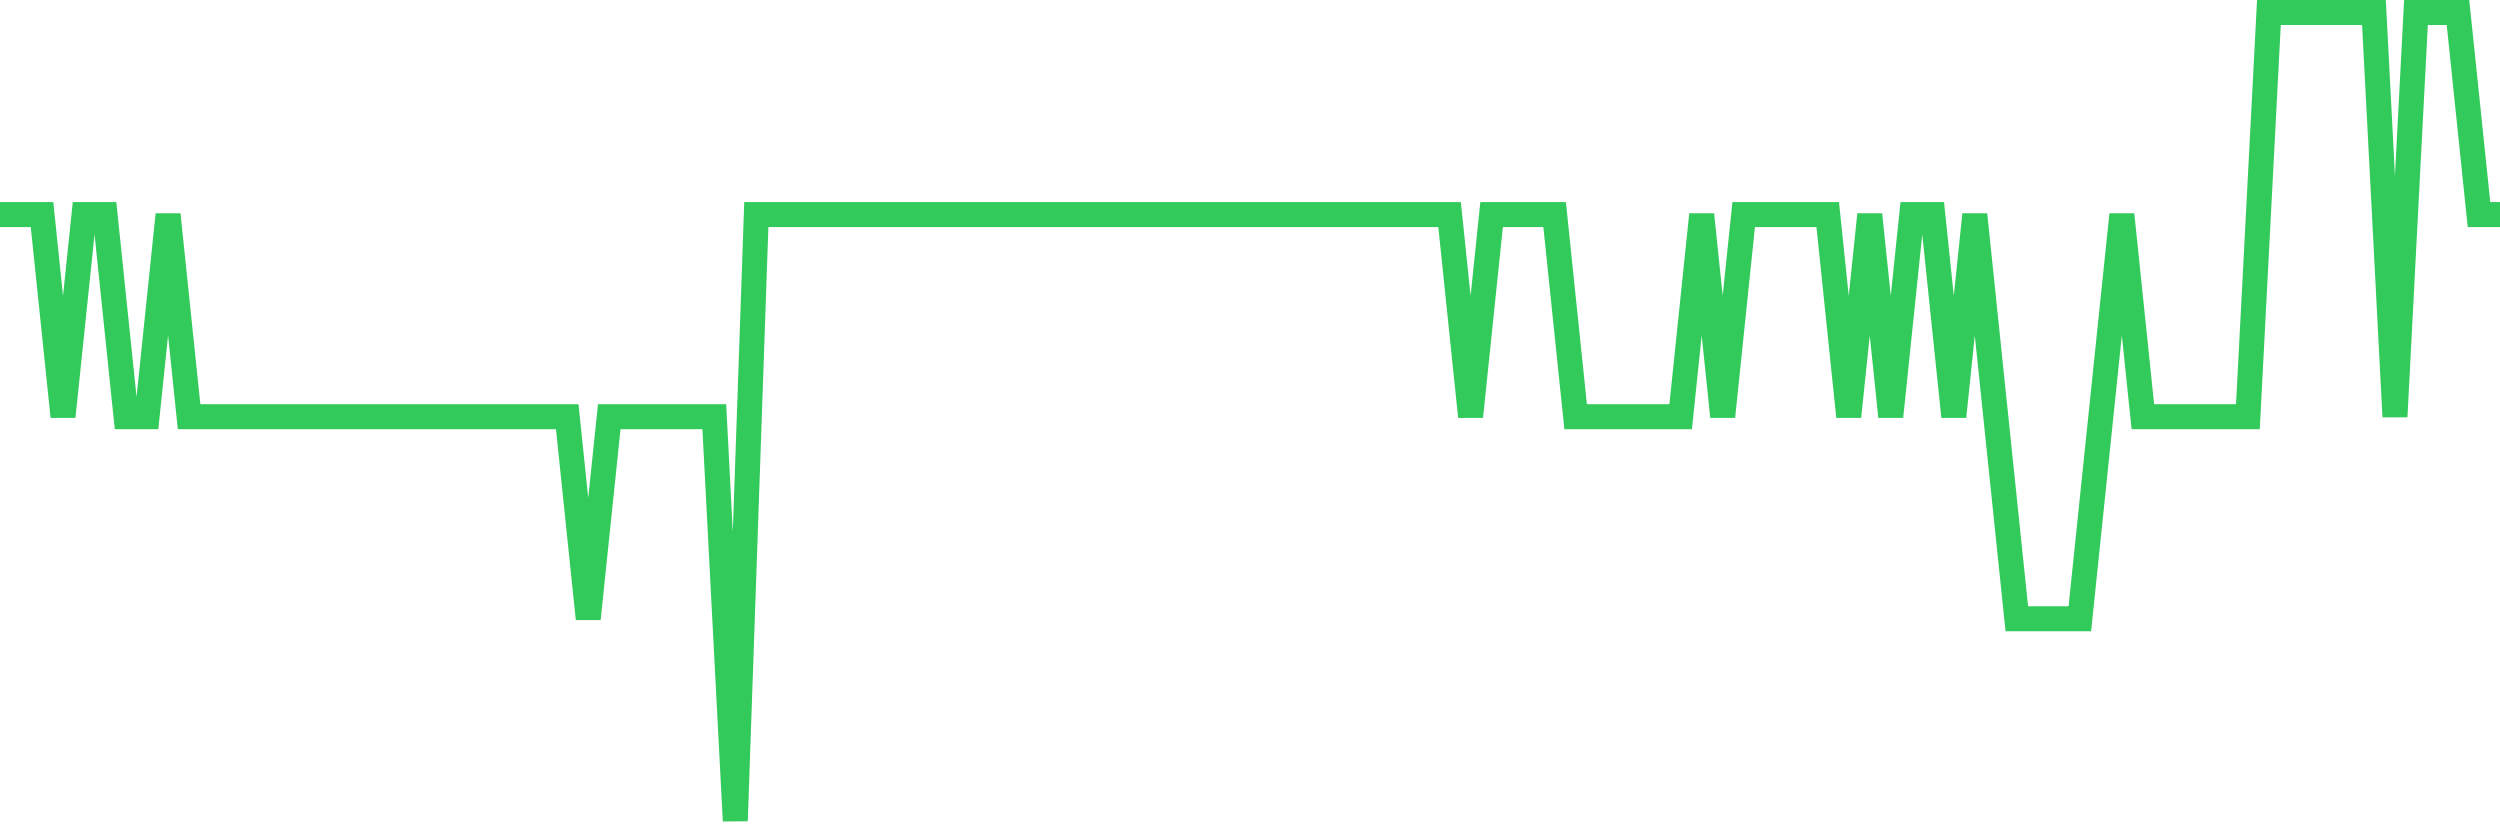 <svg
  xmlns="http://www.w3.org/2000/svg"
  xmlns:xlink="http://www.w3.org/1999/xlink"
  width="120"
  height="40"
  viewBox="0 0 120 40"
  preserveAspectRatio="none"
>
  <polyline
    points="0,10.3 1.008,10.3 2.017,10.3 3.025,20 4.034,10.3 5.042,10.3 6.05,20 7.059,20 8.067,10.3 9.076,20 10.084,20 11.092,20 12.101,20 13.109,20 14.118,20 15.126,20 16.134,20 17.143,20 18.151,20 19.16,20 20.168,20 21.176,20 22.185,20 23.193,20 24.202,20 25.21,20 26.218,20 27.227,20 28.235,29.7 29.244,20 30.252,20 31.261,20 32.269,20 33.277,20 34.286,20 35.294,39.4 36.303,10.3 37.311,10.3 38.319,10.3 39.328,10.3 40.336,10.3 41.345,10.3 42.353,10.3 43.361,10.3 44.37,10.3 45.378,10.3 46.387,10.3 47.395,10.3 48.403,10.3 49.412,10.3 50.42,10.3 51.429,10.3 52.437,10.3 53.445,10.3 54.454,10.3 55.462,10.3 56.471,10.3 57.479,10.3 58.487,10.3 59.496,10.3 60.504,10.3 61.513,10.3 62.521,10.3 63.529,10.3 64.538,10.3 65.546,10.3 66.555,10.3 67.563,10.3 68.571,10.3 69.58,10.3 70.588,20 71.597,10.3 72.605,10.3 73.613,10.3 74.622,10.3 75.63,20 76.639,20 77.647,20 78.655,20 79.664,20 80.672,20 81.681,10.3 82.689,20 83.697,10.3 84.706,10.3 85.714,10.3 86.723,10.3 87.731,10.3 88.739,20 89.748,10.3 90.756,20 91.765,10.3 92.773,10.3 93.782,20 94.79,10.3 95.798,20 96.807,29.7 97.815,29.7 98.824,29.7 99.832,29.7 100.84,20 101.849,10.3 102.857,20 103.866,20 104.874,20 105.882,20 106.891,20 107.899,20 108.908,0.6 109.916,0.6 110.924,0.6 111.933,0.6 112.941,0.6 113.95,0.6 114.958,20 115.966,0.6 116.975,0.6 117.983,0.6 118.992,10.3 120,10.3"
    fill="none"
    stroke="#32ca5b"
    stroke-width="1.2"
  >
  </polyline>
</svg>